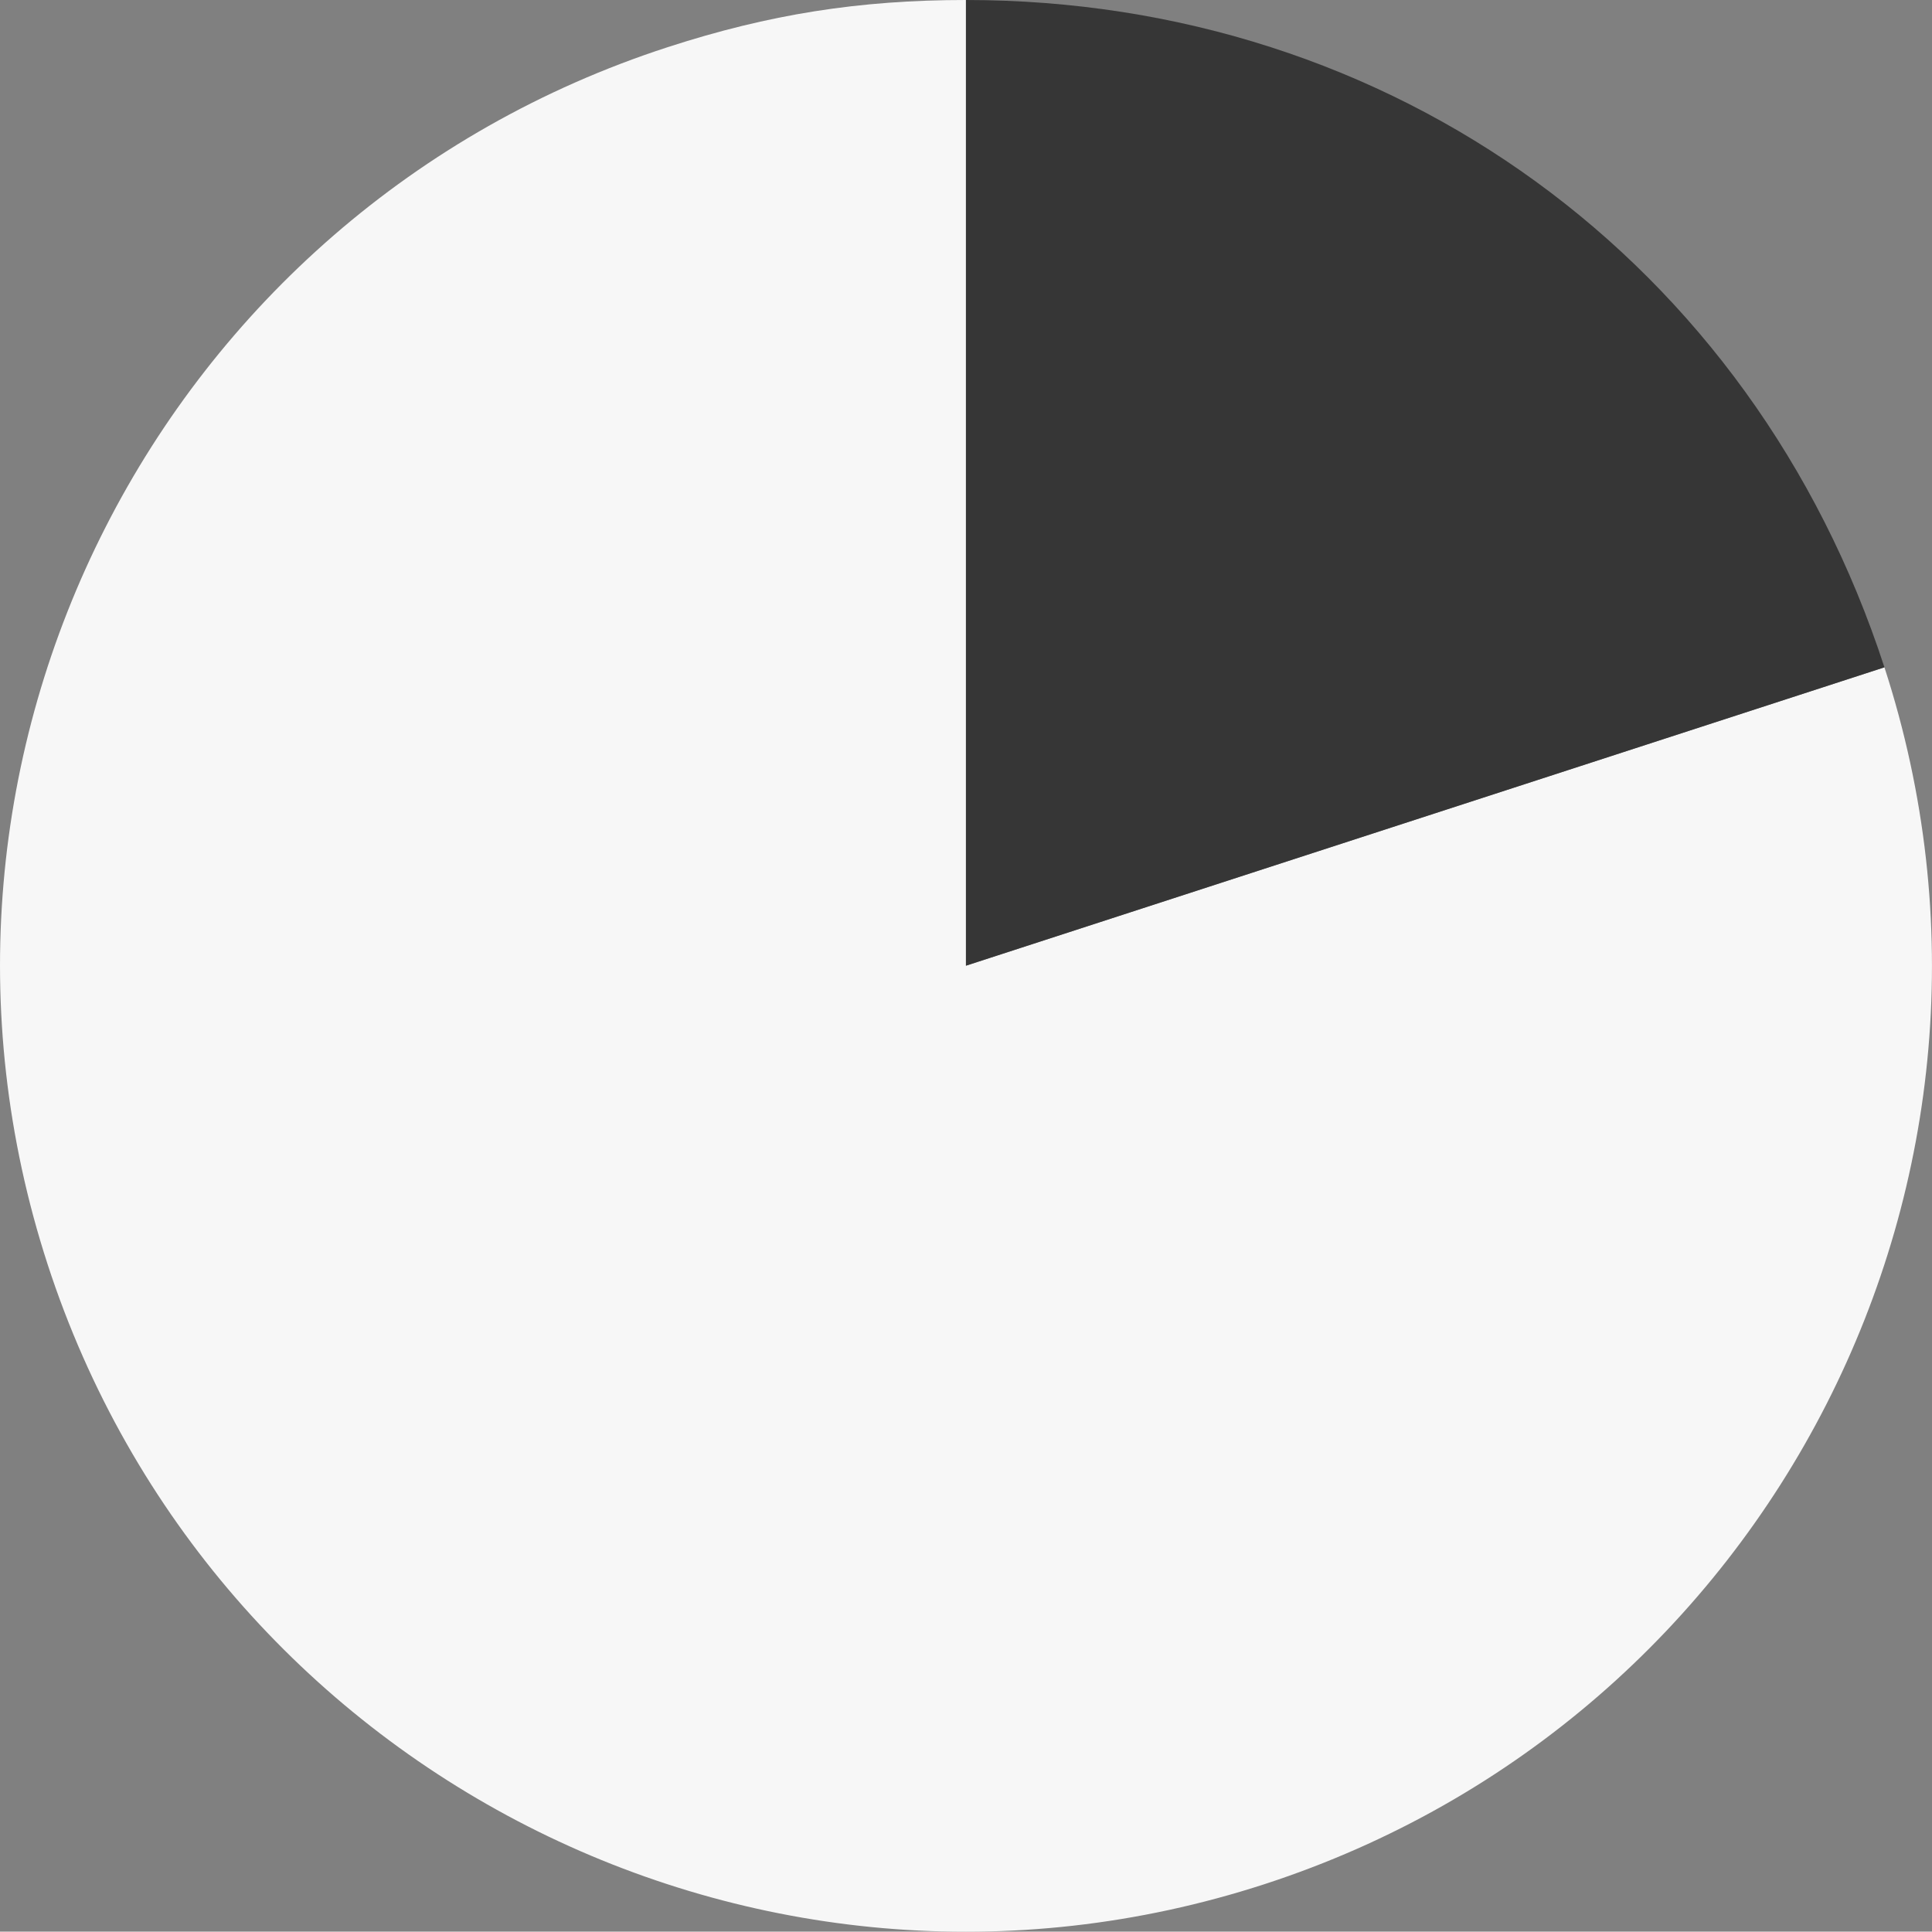 <?xml version="1.0" encoding="UTF-8"?><svg id="_レイヤー_1" xmlns="http://www.w3.org/2000/svg" viewBox="0 0 159.61 159.58"><rect x="0" y="0" width="159.61" height="159.58" fill="#808080" stroke="none"/><path d="m79.8,79.78l75.88-24.65c13.62,41.91-9.32,86.91-51.22,100.53-41.91,13.62-86.91-9.32-100.53-51.22C-9.69,62.53,13.24,17.52,55.15,3.9c8.38-2.72,15.84-3.9,24.65-3.9v79.78Z" style="fill:#f7f7f7; stroke-width:0px;"/><path d="m79.8,79.78V0c35.25,0,64.98,21.6,75.88,55.13l-75.88,24.65Z" style="fill:#363636; stroke-width:0px;"/></svg>